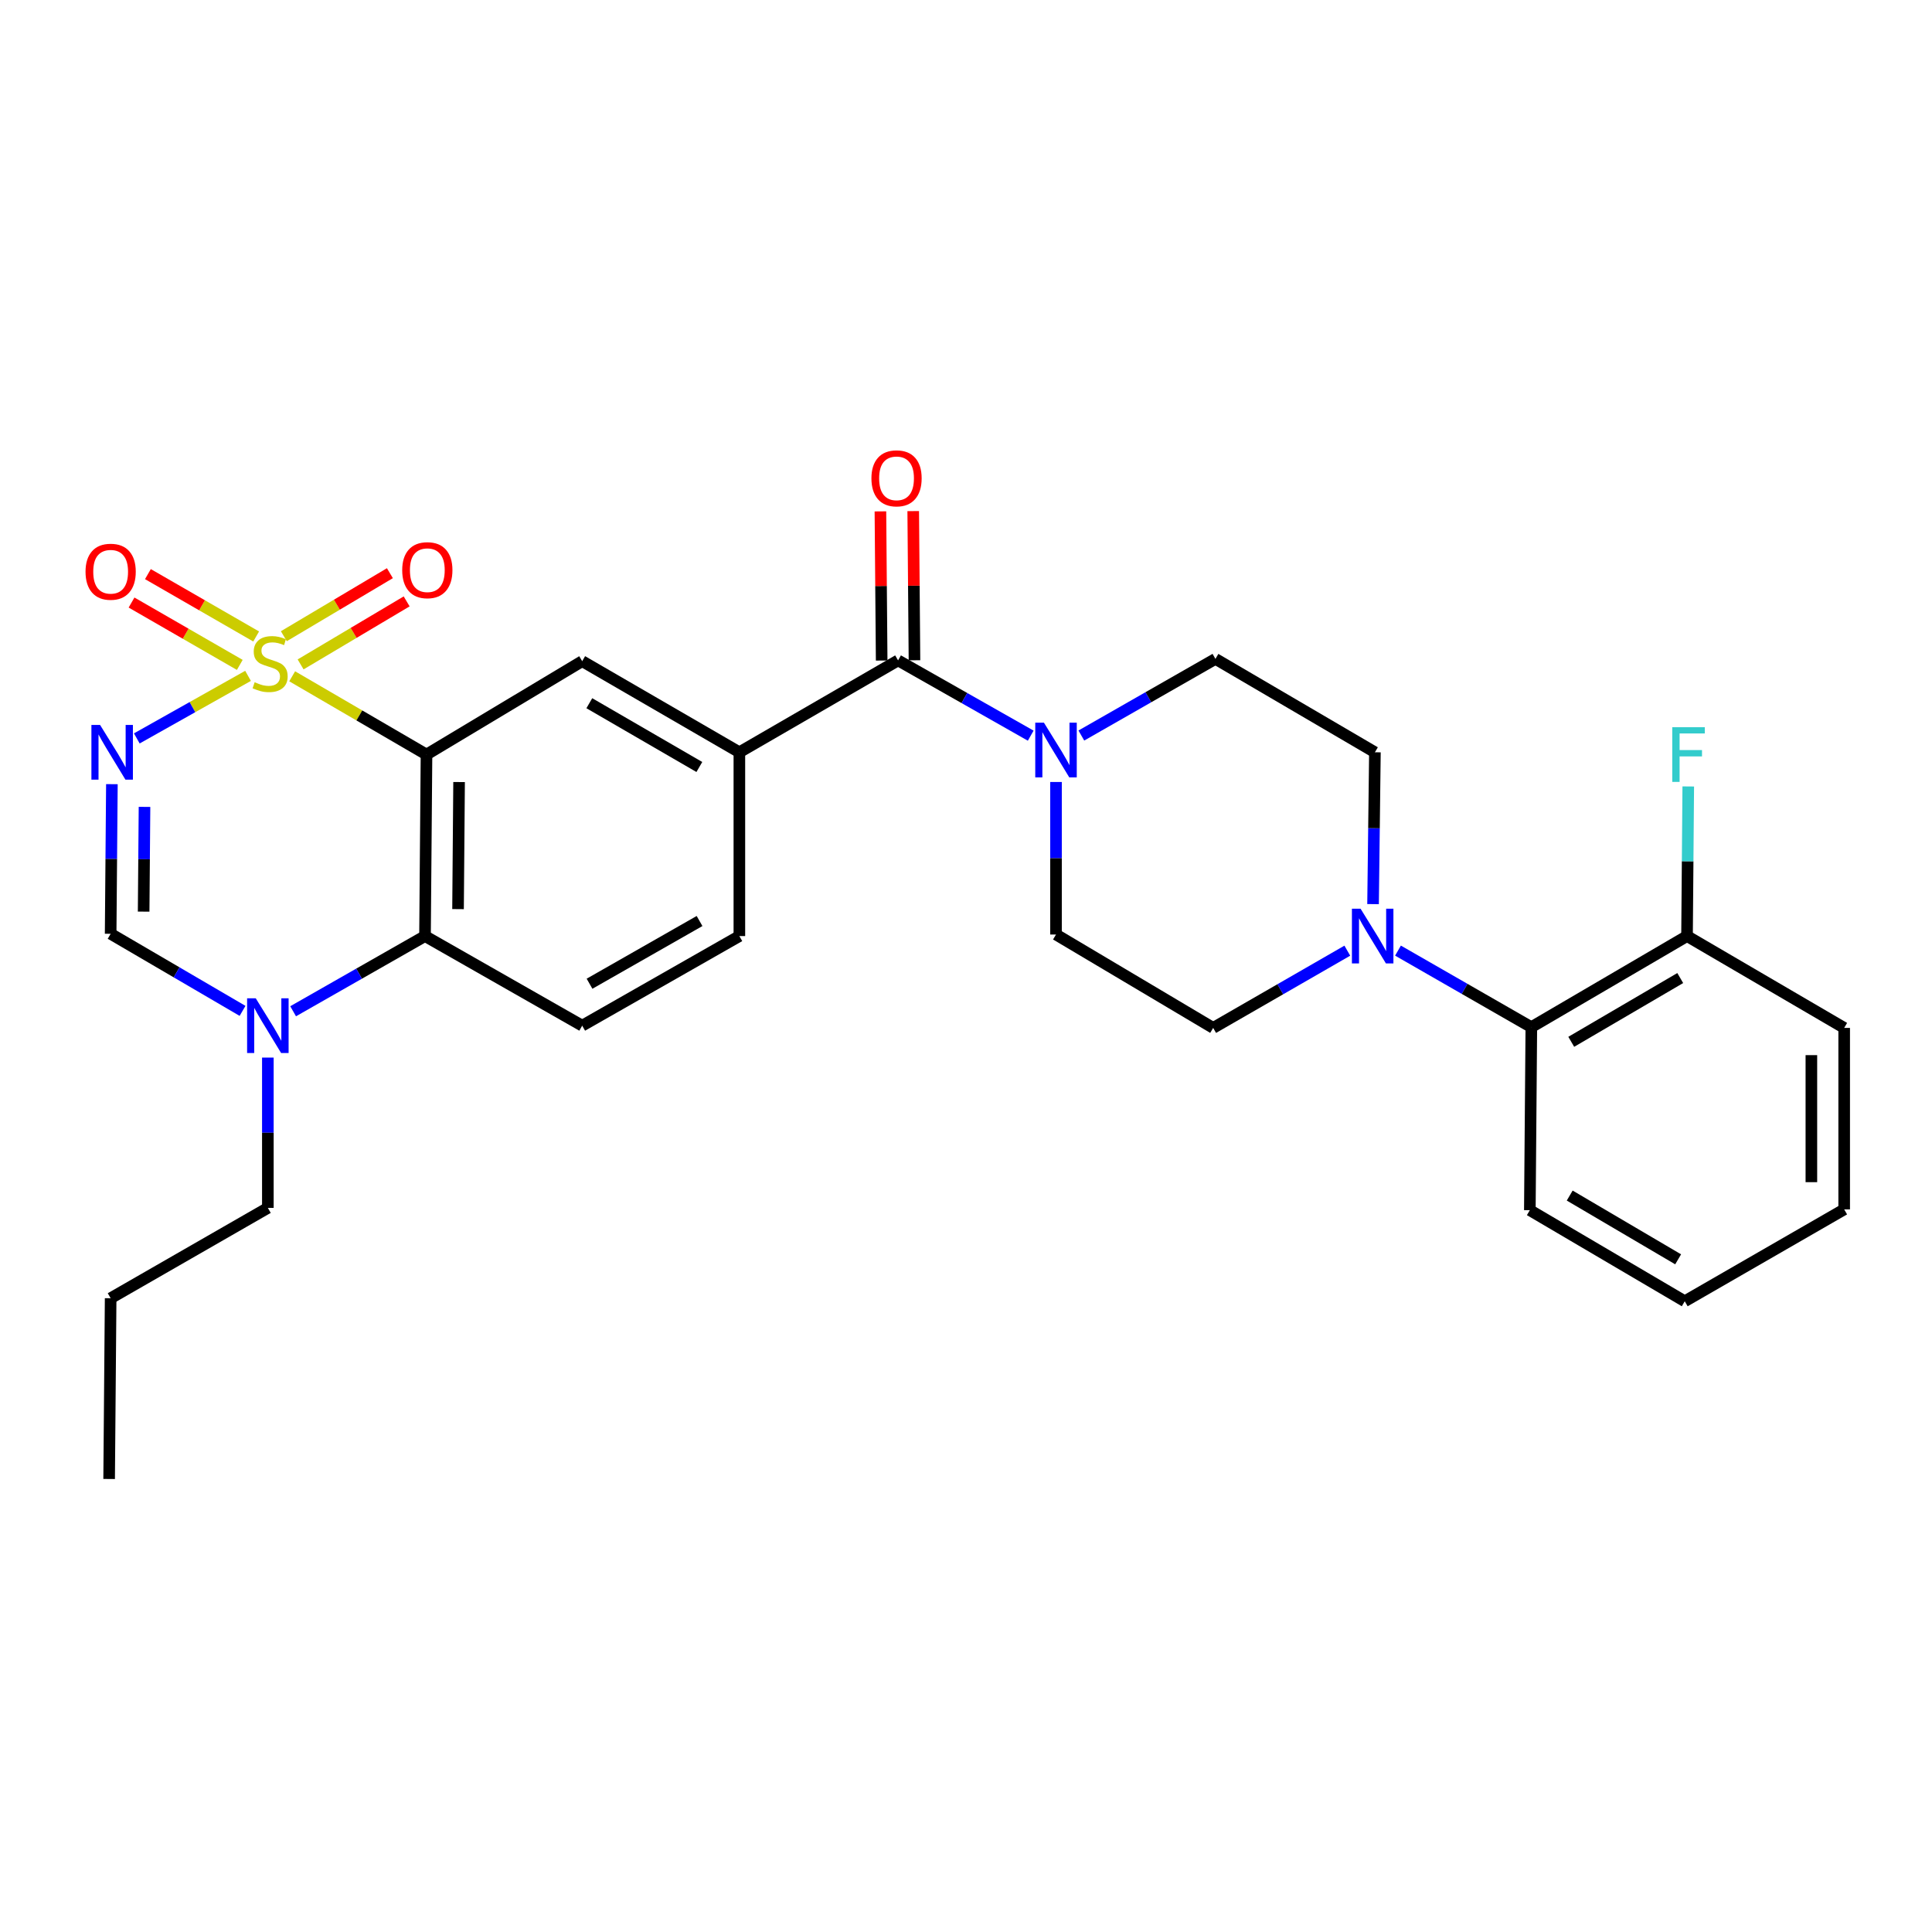 <?xml version='1.0' encoding='iso-8859-1'?>
<svg version='1.1' baseProfile='full'
              xmlns='http://www.w3.org/2000/svg'
                      xmlns:rdkit='http://www.rdkit.org/xml'
                      xmlns:xlink='http://www.w3.org/1999/xlink'
                  xml:space='preserve'
width='1000px' height='1000px' viewBox='0 0 1000 1000'>
<!-- END OF HEADER -->
<rect style='opacity:1.0;fill:#FFFFFF;stroke:none' width='1000' height='1000' x='0' y='0'> </rect>
<path class='bond-0' d='M 151.233,350.053 L 185.995,370.304' style='fill:none;fill-rule:evenodd;stroke:#CCCC00;stroke-width:6px;stroke-linecap:butt;stroke-linejoin:miter;stroke-opacity:1' />
<path class='bond-0' d='M 185.995,370.304 L 220.757,390.555' style='fill:none;fill-rule:evenodd;stroke:#000000;stroke-width:6px;stroke-linecap:butt;stroke-linejoin:miter;stroke-opacity:1' />
<path class='bond-1' d='M 128.386,349.824 L 99.599,366.013' style='fill:none;fill-rule:evenodd;stroke:#CCCC00;stroke-width:6px;stroke-linecap:butt;stroke-linejoin:miter;stroke-opacity:1' />
<path class='bond-1' d='M 99.599,366.013 L 70.811,382.202' style='fill:none;fill-rule:evenodd;stroke:#0000FF;stroke-width:6px;stroke-linecap:butt;stroke-linejoin:miter;stroke-opacity:1' />
<path class='bond-10' d='M 132.588,329.439 L 104.574,313.3' style='fill:none;fill-rule:evenodd;stroke:#CCCC00;stroke-width:6px;stroke-linecap:butt;stroke-linejoin:miter;stroke-opacity:1' />
<path class='bond-10' d='M 104.574,313.3 L 76.56,297.161' style='fill:none;fill-rule:evenodd;stroke:#FF0000;stroke-width:6px;stroke-linecap:butt;stroke-linejoin:miter;stroke-opacity:1' />
<path class='bond-10' d='M 124.112,344.152 L 96.098,328.013' style='fill:none;fill-rule:evenodd;stroke:#CCCC00;stroke-width:6px;stroke-linecap:butt;stroke-linejoin:miter;stroke-opacity:1' />
<path class='bond-10' d='M 96.098,328.013 L 68.084,311.874' style='fill:none;fill-rule:evenodd;stroke:#FF0000;stroke-width:6px;stroke-linecap:butt;stroke-linejoin:miter;stroke-opacity:1' />
<path class='bond-11' d='M 155.595,343.895 L 183.04,327.586' style='fill:none;fill-rule:evenodd;stroke:#CCCC00;stroke-width:6px;stroke-linecap:butt;stroke-linejoin:miter;stroke-opacity:1' />
<path class='bond-11' d='M 183.04,327.586 L 210.485,311.277' style='fill:none;fill-rule:evenodd;stroke:#FF0000;stroke-width:6px;stroke-linecap:butt;stroke-linejoin:miter;stroke-opacity:1' />
<path class='bond-11' d='M 146.92,329.299 L 174.366,312.989' style='fill:none;fill-rule:evenodd;stroke:#CCCC00;stroke-width:6px;stroke-linecap:butt;stroke-linejoin:miter;stroke-opacity:1' />
<path class='bond-11' d='M 174.366,312.989 L 201.811,296.68' style='fill:none;fill-rule:evenodd;stroke:#FF0000;stroke-width:6px;stroke-linecap:butt;stroke-linejoin:miter;stroke-opacity:1' />
<path class='bond-2' d='M 220.757,390.555 L 219.984,484.51' style='fill:none;fill-rule:evenodd;stroke:#000000;stroke-width:6px;stroke-linecap:butt;stroke-linejoin:miter;stroke-opacity:1' />
<path class='bond-2' d='M 237.62,404.788 L 237.079,470.557' style='fill:none;fill-rule:evenodd;stroke:#000000;stroke-width:6px;stroke-linecap:butt;stroke-linejoin:miter;stroke-opacity:1' />
<path class='bond-7' d='M 220.757,390.555 L 301.345,342.22' style='fill:none;fill-rule:evenodd;stroke:#000000;stroke-width:6px;stroke-linecap:butt;stroke-linejoin:miter;stroke-opacity:1' />
<path class='bond-4' d='M 57.916,405.885 L 57.594,444.608' style='fill:none;fill-rule:evenodd;stroke:#0000FF;stroke-width:6px;stroke-linecap:butt;stroke-linejoin:miter;stroke-opacity:1' />
<path class='bond-4' d='M 57.594,444.608 L 57.271,483.331' style='fill:none;fill-rule:evenodd;stroke:#000000;stroke-width:6px;stroke-linecap:butt;stroke-linejoin:miter;stroke-opacity:1' />
<path class='bond-4' d='M 74.799,417.644 L 74.573,444.749' style='fill:none;fill-rule:evenodd;stroke:#0000FF;stroke-width:6px;stroke-linecap:butt;stroke-linejoin:miter;stroke-opacity:1' />
<path class='bond-4' d='M 74.573,444.749 L 74.347,471.855' style='fill:none;fill-rule:evenodd;stroke:#000000;stroke-width:6px;stroke-linecap:butt;stroke-linejoin:miter;stroke-opacity:1' />
<path class='bond-13' d='M 219.984,484.51 L 301.345,530.883' style='fill:none;fill-rule:evenodd;stroke:#000000;stroke-width:6px;stroke-linecap:butt;stroke-linejoin:miter;stroke-opacity:1' />
<path class='bond-29' d='M 219.984,484.51 L 185.853,503.968' style='fill:none;fill-rule:evenodd;stroke:#000000;stroke-width:6px;stroke-linecap:butt;stroke-linejoin:miter;stroke-opacity:1' />
<path class='bond-29' d='M 185.853,503.968 L 151.722,523.426' style='fill:none;fill-rule:evenodd;stroke:#0000FF;stroke-width:6px;stroke-linecap:butt;stroke-linejoin:miter;stroke-opacity:1' />
<path class='bond-3' d='M 464.841,341.824 L 382.697,389.376' style='fill:none;fill-rule:evenodd;stroke:#000000;stroke-width:6px;stroke-linecap:butt;stroke-linejoin:miter;stroke-opacity:1' />
<path class='bond-6' d='M 464.841,341.824 L 499.17,361.302' style='fill:none;fill-rule:evenodd;stroke:#000000;stroke-width:6px;stroke-linecap:butt;stroke-linejoin:miter;stroke-opacity:1' />
<path class='bond-6' d='M 499.17,361.302 L 533.499,380.78' style='fill:none;fill-rule:evenodd;stroke:#0000FF;stroke-width:6px;stroke-linecap:butt;stroke-linejoin:miter;stroke-opacity:1' />
<path class='bond-19' d='M 473.33,341.752 L 473.006,303.15' style='fill:none;fill-rule:evenodd;stroke:#000000;stroke-width:6px;stroke-linecap:butt;stroke-linejoin:miter;stroke-opacity:1' />
<path class='bond-19' d='M 473.006,303.15 L 472.682,264.548' style='fill:none;fill-rule:evenodd;stroke:#FF0000;stroke-width:6px;stroke-linecap:butt;stroke-linejoin:miter;stroke-opacity:1' />
<path class='bond-19' d='M 456.351,341.895 L 456.027,303.293' style='fill:none;fill-rule:evenodd;stroke:#000000;stroke-width:6px;stroke-linecap:butt;stroke-linejoin:miter;stroke-opacity:1' />
<path class='bond-19' d='M 456.027,303.293 L 455.703,264.691' style='fill:none;fill-rule:evenodd;stroke:#FF0000;stroke-width:6px;stroke-linecap:butt;stroke-linejoin:miter;stroke-opacity:1' />
<path class='bond-5' d='M 57.271,483.331 L 91.408,503.28' style='fill:none;fill-rule:evenodd;stroke:#000000;stroke-width:6px;stroke-linecap:butt;stroke-linejoin:miter;stroke-opacity:1' />
<path class='bond-5' d='M 91.408,503.28 L 125.545,523.23' style='fill:none;fill-rule:evenodd;stroke:#0000FF;stroke-width:6px;stroke-linecap:butt;stroke-linejoin:miter;stroke-opacity:1' />
<path class='bond-22' d='M 138.641,547.401 L 138.641,586.304' style='fill:none;fill-rule:evenodd;stroke:#0000FF;stroke-width:6px;stroke-linecap:butt;stroke-linejoin:miter;stroke-opacity:1' />
<path class='bond-22' d='M 138.641,586.304 L 138.641,625.206' style='fill:none;fill-rule:evenodd;stroke:#000000;stroke-width:6px;stroke-linecap:butt;stroke-linejoin:miter;stroke-opacity:1' />
<path class='bond-14' d='M 559.705,380.71 L 594.408,360.875' style='fill:none;fill-rule:evenodd;stroke:#0000FF;stroke-width:6px;stroke-linecap:butt;stroke-linejoin:miter;stroke-opacity:1' />
<path class='bond-14' d='M 594.408,360.875 L 629.11,341.041' style='fill:none;fill-rule:evenodd;stroke:#000000;stroke-width:6px;stroke-linecap:butt;stroke-linejoin:miter;stroke-opacity:1' />
<path class='bond-15' d='M 546.589,404.754 L 546.589,444.231' style='fill:none;fill-rule:evenodd;stroke:#0000FF;stroke-width:6px;stroke-linecap:butt;stroke-linejoin:miter;stroke-opacity:1' />
<path class='bond-15' d='M 546.589,444.231 L 546.589,483.708' style='fill:none;fill-rule:evenodd;stroke:#000000;stroke-width:6px;stroke-linecap:butt;stroke-linejoin:miter;stroke-opacity:1' />
<path class='bond-9' d='M 301.345,342.22 L 382.697,389.376' style='fill:none;fill-rule:evenodd;stroke:#000000;stroke-width:6px;stroke-linecap:butt;stroke-linejoin:miter;stroke-opacity:1' />
<path class='bond-9' d='M 305.032,363.983 L 361.979,396.993' style='fill:none;fill-rule:evenodd;stroke:#000000;stroke-width:6px;stroke-linecap:butt;stroke-linejoin:miter;stroke-opacity:1' />
<path class='bond-8' d='M 697.369,492.065 L 662.65,512.054' style='fill:none;fill-rule:evenodd;stroke:#0000FF;stroke-width:6px;stroke-linecap:butt;stroke-linejoin:miter;stroke-opacity:1' />
<path class='bond-8' d='M 662.65,512.054 L 627.931,532.044' style='fill:none;fill-rule:evenodd;stroke:#000000;stroke-width:6px;stroke-linecap:butt;stroke-linejoin:miter;stroke-opacity:1' />
<path class='bond-12' d='M 723.598,492.035 L 758.107,511.846' style='fill:none;fill-rule:evenodd;stroke:#0000FF;stroke-width:6px;stroke-linecap:butt;stroke-linejoin:miter;stroke-opacity:1' />
<path class='bond-12' d='M 758.107,511.846 L 792.616,531.657' style='fill:none;fill-rule:evenodd;stroke:#000000;stroke-width:6px;stroke-linecap:butt;stroke-linejoin:miter;stroke-opacity:1' />
<path class='bond-31' d='M 710.692,467.971 L 711.171,428.674' style='fill:none;fill-rule:evenodd;stroke:#0000FF;stroke-width:6px;stroke-linecap:butt;stroke-linejoin:miter;stroke-opacity:1' />
<path class='bond-31' d='M 711.171,428.674 L 711.651,389.376' style='fill:none;fill-rule:evenodd;stroke:#000000;stroke-width:6px;stroke-linecap:butt;stroke-linejoin:miter;stroke-opacity:1' />
<path class='bond-16' d='M 382.697,389.376 L 382.697,484.51' style='fill:none;fill-rule:evenodd;stroke:#000000;stroke-width:6px;stroke-linecap:butt;stroke-linejoin:miter;stroke-opacity:1' />
<path class='bond-20' d='M 792.616,531.657 L 873.203,484.51' style='fill:none;fill-rule:evenodd;stroke:#000000;stroke-width:6px;stroke-linecap:butt;stroke-linejoin:miter;stroke-opacity:1' />
<path class='bond-20' d='M 813.278,539.241 L 869.689,506.238' style='fill:none;fill-rule:evenodd;stroke:#000000;stroke-width:6px;stroke-linecap:butt;stroke-linejoin:miter;stroke-opacity:1' />
<path class='bond-23' d='M 792.616,531.657 L 791.842,626.385' style='fill:none;fill-rule:evenodd;stroke:#000000;stroke-width:6px;stroke-linecap:butt;stroke-linejoin:miter;stroke-opacity:1' />
<path class='bond-30' d='M 301.345,530.883 L 382.697,484.51' style='fill:none;fill-rule:evenodd;stroke:#000000;stroke-width:6px;stroke-linecap:butt;stroke-linejoin:miter;stroke-opacity:1' />
<path class='bond-30' d='M 305.139,509.176 L 362.085,476.715' style='fill:none;fill-rule:evenodd;stroke:#000000;stroke-width:6px;stroke-linecap:butt;stroke-linejoin:miter;stroke-opacity:1' />
<path class='bond-17' d='M 629.11,341.041 L 711.651,389.376' style='fill:none;fill-rule:evenodd;stroke:#000000;stroke-width:6px;stroke-linecap:butt;stroke-linejoin:miter;stroke-opacity:1' />
<path class='bond-18' d='M 546.589,483.708 L 627.931,532.044' style='fill:none;fill-rule:evenodd;stroke:#000000;stroke-width:6px;stroke-linecap:butt;stroke-linejoin:miter;stroke-opacity:1' />
<path class='bond-21' d='M 873.203,484.51 L 873.522,445.787' style='fill:none;fill-rule:evenodd;stroke:#000000;stroke-width:6px;stroke-linecap:butt;stroke-linejoin:miter;stroke-opacity:1' />
<path class='bond-21' d='M 873.522,445.787 L 873.841,407.064' style='fill:none;fill-rule:evenodd;stroke:#33CCCC;stroke-width:6px;stroke-linecap:butt;stroke-linejoin:miter;stroke-opacity:1' />
<path class='bond-24' d='M 873.203,484.51 L 954.545,532.044' style='fill:none;fill-rule:evenodd;stroke:#000000;stroke-width:6px;stroke-linecap:butt;stroke-linejoin:miter;stroke-opacity:1' />
<path class='bond-25' d='M 138.641,625.206 L 57.271,671.966' style='fill:none;fill-rule:evenodd;stroke:#000000;stroke-width:6px;stroke-linecap:butt;stroke-linejoin:miter;stroke-opacity:1' />
<path class='bond-26' d='M 791.842,626.385 L 872.024,673.532' style='fill:none;fill-rule:evenodd;stroke:#000000;stroke-width:6px;stroke-linecap:butt;stroke-linejoin:miter;stroke-opacity:1' />
<path class='bond-26' d='M 812.476,618.82 L 868.603,651.823' style='fill:none;fill-rule:evenodd;stroke:#000000;stroke-width:6px;stroke-linecap:butt;stroke-linejoin:miter;stroke-opacity:1' />
<path class='bond-32' d='M 954.545,532.044 L 954.545,625.979' style='fill:none;fill-rule:evenodd;stroke:#000000;stroke-width:6px;stroke-linecap:butt;stroke-linejoin:miter;stroke-opacity:1' />
<path class='bond-32' d='M 937.566,546.134 L 937.566,611.889' style='fill:none;fill-rule:evenodd;stroke:#000000;stroke-width:6px;stroke-linecap:butt;stroke-linejoin:miter;stroke-opacity:1' />
<path class='bond-27' d='M 57.271,671.966 L 56.488,765.515' style='fill:none;fill-rule:evenodd;stroke:#000000;stroke-width:6px;stroke-linecap:butt;stroke-linejoin:miter;stroke-opacity:1' />
<path class='bond-28' d='M 872.024,673.532 L 954.545,625.979' style='fill:none;fill-rule:evenodd;stroke:#000000;stroke-width:6px;stroke-linecap:butt;stroke-linejoin:miter;stroke-opacity:1' />
<path  class='atom-0' d='M 131.811 353.119
Q 132.131 353.239, 133.451 353.799
Q 134.771 354.359, 136.211 354.719
Q 137.691 355.039, 139.131 355.039
Q 141.811 355.039, 143.371 353.759
Q 144.931 352.439, 144.931 350.159
Q 144.931 348.599, 144.131 347.639
Q 143.371 346.679, 142.171 346.159
Q 140.971 345.639, 138.971 345.039
Q 136.451 344.279, 134.931 343.559
Q 133.451 342.839, 132.371 341.319
Q 131.331 339.799, 131.331 337.239
Q 131.331 333.679, 133.731 331.479
Q 136.171 329.279, 140.971 329.279
Q 144.251 329.279, 147.971 330.839
L 147.051 333.919
Q 143.651 332.519, 141.091 332.519
Q 138.331 332.519, 136.811 333.679
Q 135.291 334.799, 135.331 336.759
Q 135.331 338.279, 136.091 339.199
Q 136.891 340.119, 138.011 340.639
Q 139.171 341.159, 141.091 341.759
Q 143.651 342.559, 145.171 343.359
Q 146.691 344.159, 147.771 345.799
Q 148.891 347.399, 148.891 350.159
Q 148.891 354.079, 146.251 356.199
Q 143.651 358.279, 139.291 358.279
Q 136.771 358.279, 134.851 357.719
Q 132.971 357.199, 130.731 356.279
L 131.811 353.119
' fill='#CCCC00'/>
<path  class='atom-2' d='M 51.794 375.216
L 61.074 390.216
Q 61.994 391.696, 63.474 394.376
Q 64.954 397.056, 65.034 397.216
L 65.034 375.216
L 68.794 375.216
L 68.794 403.536
L 64.914 403.536
L 54.954 387.136
Q 53.794 385.216, 52.554 383.016
Q 51.354 380.816, 50.994 380.136
L 50.994 403.536
L 47.314 403.536
L 47.314 375.216
L 51.794 375.216
' fill='#0000FF'/>
<path  class='atom-6' d='M 132.381 516.723
L 141.661 531.723
Q 142.581 533.203, 144.061 535.883
Q 145.541 538.563, 145.621 538.723
L 145.621 516.723
L 149.381 516.723
L 149.381 545.043
L 145.501 545.043
L 135.541 528.643
Q 134.381 526.723, 133.141 524.523
Q 131.941 522.323, 131.581 521.643
L 131.581 545.043
L 127.901 545.043
L 127.901 516.723
L 132.381 516.723
' fill='#0000FF'/>
<path  class='atom-7' d='M 540.329 374.047
L 549.609 389.047
Q 550.529 390.527, 552.009 393.207
Q 553.489 395.887, 553.569 396.047
L 553.569 374.047
L 557.329 374.047
L 557.329 402.367
L 553.449 402.367
L 543.489 385.967
Q 542.329 384.047, 541.089 381.847
Q 539.889 379.647, 539.529 378.967
L 539.529 402.367
L 535.849 402.367
L 535.849 374.047
L 540.329 374.047
' fill='#0000FF'/>
<path  class='atom-9' d='M 704.23 470.35
L 713.51 485.35
Q 714.43 486.83, 715.91 489.51
Q 717.39 492.19, 717.47 492.35
L 717.47 470.35
L 721.23 470.35
L 721.23 498.67
L 717.35 498.67
L 707.39 482.27
Q 706.23 480.35, 704.99 478.15
Q 703.79 475.95, 703.43 475.27
L 703.43 498.67
L 699.75 498.67
L 699.75 470.35
L 704.23 470.35
' fill='#0000FF'/>
<path  class='atom-11' d='M 44.271 295.926
Q 44.271 289.126, 47.631 285.326
Q 50.991 281.526, 57.271 281.526
Q 63.551 281.526, 66.911 285.326
Q 70.271 289.126, 70.271 295.926
Q 70.271 302.806, 66.871 306.726
Q 63.471 310.606, 57.271 310.606
Q 51.031 310.606, 47.631 306.726
Q 44.271 302.846, 44.271 295.926
M 57.271 307.406
Q 61.591 307.406, 63.911 304.526
Q 66.271 301.606, 66.271 295.926
Q 66.271 290.366, 63.911 287.566
Q 61.591 284.726, 57.271 284.726
Q 52.951 284.726, 50.591 287.526
Q 48.271 290.326, 48.271 295.926
Q 48.271 301.646, 50.591 304.526
Q 52.951 307.406, 57.271 307.406
' fill='#FF0000'/>
<path  class='atom-12' d='M 208.182 295.124
Q 208.182 288.324, 211.542 284.524
Q 214.902 280.724, 221.182 280.724
Q 227.462 280.724, 230.822 284.524
Q 234.182 288.324, 234.182 295.124
Q 234.182 302.004, 230.782 305.924
Q 227.382 309.804, 221.182 309.804
Q 214.942 309.804, 211.542 305.924
Q 208.182 302.044, 208.182 295.124
M 221.182 306.604
Q 225.502 306.604, 227.822 303.724
Q 230.182 300.804, 230.182 295.124
Q 230.182 289.564, 227.822 286.764
Q 225.502 283.924, 221.182 283.924
Q 216.862 283.924, 214.502 286.724
Q 212.182 289.524, 212.182 295.124
Q 212.182 300.844, 214.502 303.724
Q 216.862 306.604, 221.182 306.604
' fill='#FF0000'/>
<path  class='atom-20' d='M 451.048 247.581
Q 451.048 240.781, 454.408 236.981
Q 457.768 233.181, 464.048 233.181
Q 470.328 233.181, 473.688 236.981
Q 477.048 240.781, 477.048 247.581
Q 477.048 254.461, 473.648 258.381
Q 470.248 262.261, 464.048 262.261
Q 457.808 262.261, 454.408 258.381
Q 451.048 254.501, 451.048 247.581
M 464.048 259.061
Q 468.368 259.061, 470.688 256.181
Q 473.048 253.261, 473.048 247.581
Q 473.048 242.021, 470.688 239.221
Q 468.368 236.381, 464.048 236.381
Q 459.728 236.381, 457.368 239.181
Q 455.048 241.981, 455.048 247.581
Q 455.048 253.301, 457.368 256.181
Q 459.728 259.061, 464.048 259.061
' fill='#FF0000'/>
<path  class='atom-22' d='M 865.557 376.395
L 882.397 376.395
L 882.397 379.635
L 869.357 379.635
L 869.357 388.235
L 880.957 388.235
L 880.957 391.515
L 869.357 391.515
L 869.357 404.715
L 865.557 404.715
L 865.557 376.395
' fill='#33CCCC'/>
</svg>
